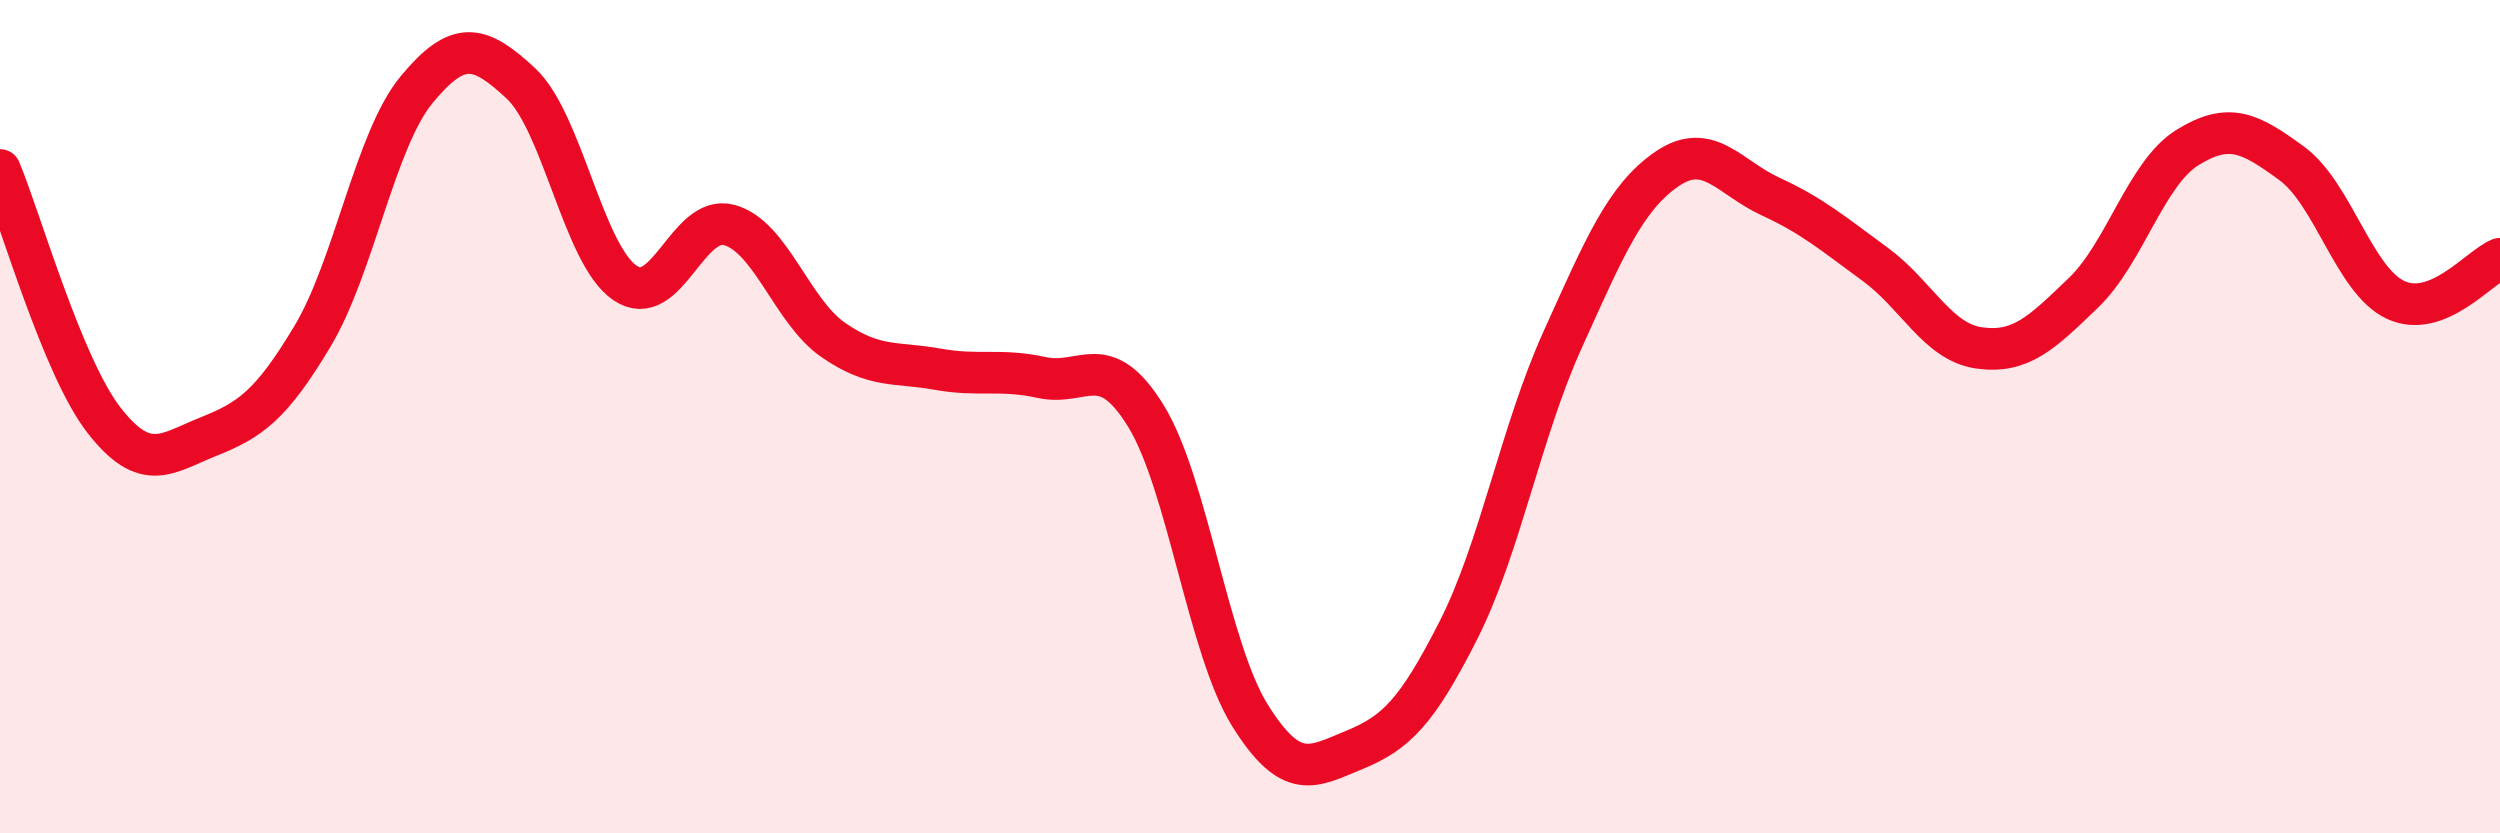 
    <svg width="60" height="20" viewBox="0 0 60 20" xmlns="http://www.w3.org/2000/svg">
      <path
        d="M 0,4.08 C 0.5,5.28 1.5,8.81 2.5,10.09 C 3.5,11.37 4,10.88 5,10.48 C 6,10.08 6.5,9.74 7.5,8.07 C 8.5,6.4 9,3.36 10,2.15 C 11,0.94 11.5,1.07 12.5,2 C 13.5,2.93 14,6.11 15,6.79 C 16,7.47 16.5,5.13 17.5,5.4 C 18.5,5.67 19,7.47 20,8.16 C 21,8.85 21.5,8.68 22.5,8.86 C 23.5,9.04 24,8.84 25,9.06 C 26,9.28 26.5,8.36 27.5,9.98 C 28.5,11.6 29,15.57 30,17.17 C 31,18.77 31.5,18.41 32.5,18 C 33.5,17.59 34,17.1 35,15.13 C 36,13.16 36.5,10.37 37.5,8.16 C 38.5,5.95 39,4.75 40,4.06 C 41,3.37 41.5,4.26 42.5,4.72 C 43.5,5.18 44,5.61 45,6.34 C 46,7.07 46.5,8.21 47.5,8.35 C 48.5,8.49 49,7.99 50,7.03 C 51,6.07 51.5,4.16 52.5,3.54 C 53.5,2.92 54,3.19 55,3.92 C 56,4.65 56.5,6.74 57.5,7.2 C 58.5,7.66 59.5,6.41 60,6.21L60 20L0 20Z"
        fill="#EB0A25"
        opacity="0.1"
        stroke-linecap="round"
        stroke-linejoin="round"
      />
      <path
        d="M 0,4.08 C 0.5,5.28 1.5,8.81 2.5,10.09 C 3.5,11.37 4,10.88 5,10.48 C 6,10.08 6.5,9.74 7.5,8.07 C 8.5,6.4 9,3.36 10,2.15 C 11,0.94 11.5,1.07 12.5,2 C 13.5,2.93 14,6.11 15,6.79 C 16,7.47 16.5,5.13 17.5,5.4 C 18.5,5.67 19,7.47 20,8.16 C 21,8.85 21.5,8.68 22.5,8.86 C 23.5,9.04 24,8.84 25,9.06 C 26,9.28 26.5,8.36 27.5,9.98 C 28.5,11.6 29,15.57 30,17.17 C 31,18.77 31.5,18.41 32.5,18 C 33.5,17.59 34,17.1 35,15.13 C 36,13.16 36.5,10.37 37.5,8.16 C 38.5,5.95 39,4.75 40,4.06 C 41,3.37 41.5,4.26 42.5,4.72 C 43.5,5.18 44,5.61 45,6.34 C 46,7.07 46.5,8.21 47.5,8.35 C 48.5,8.49 49,7.99 50,7.03 C 51,6.07 51.5,4.16 52.5,3.54 C 53.5,2.92 54,3.19 55,3.92 C 56,4.65 56.5,6.74 57.5,7.2 C 58.5,7.66 59.5,6.41 60,6.21"
        stroke="#EB0A25"
        stroke-width="1"
        fill="none"
        stroke-linecap="round"
        stroke-linejoin="round"
      />
    </svg>
  